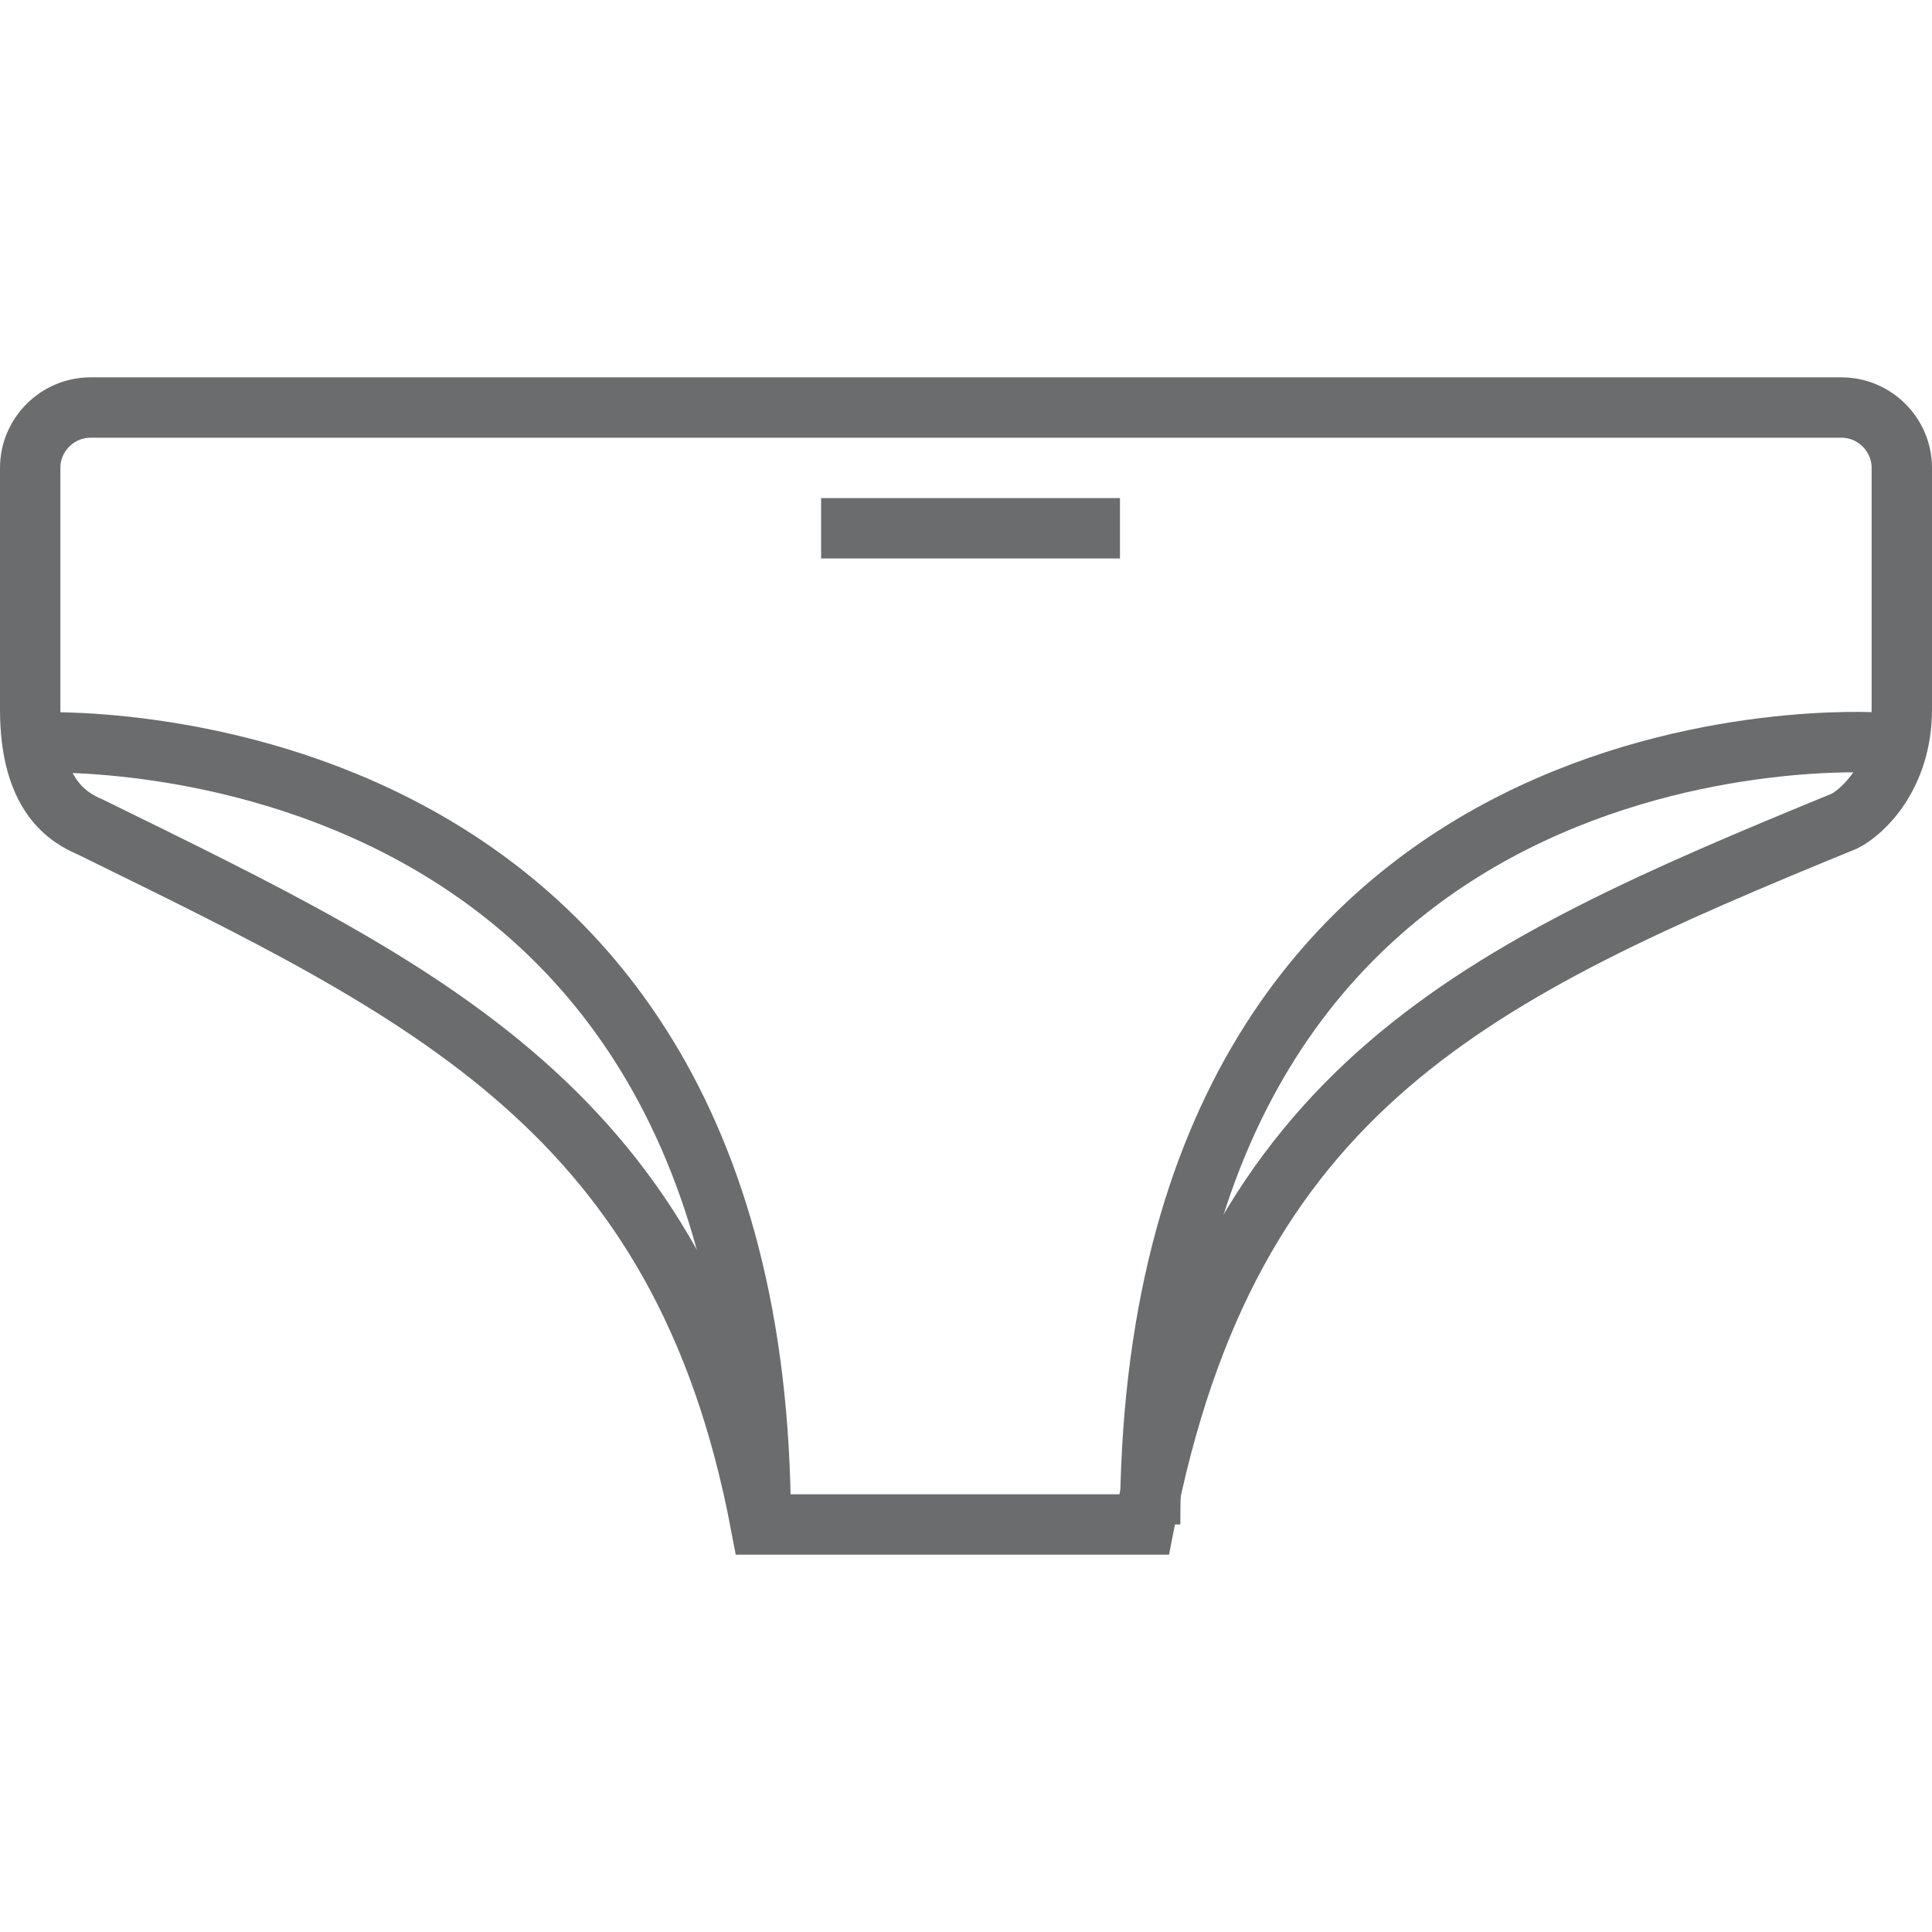 <?xml version="1.0" encoding="UTF-8" standalone="no"?>
<!-- Uploaded to: SVG Repo, www.svgrepo.com, Generator: SVG Repo Mixer Tools -->
<svg width="800px" height="800px" viewBox="0 -12.5 64 64" version="1.1" xmlns="http://www.w3.org/2000/svg" xmlns:xlink="http://www.w3.org/1999/xlink" xmlns:sketch="http://www.bohemiancoding.com/sketch/ns">
    
    <title>Underwear</title>
    <desc>Created with Sketch.</desc>
    <defs>
</defs>
    <g id="Page-1" stroke="none" stroke-width="1" fill="none" fill-rule="evenodd" sketch:type="MSPage">
        <g id="Underwear" sketch:type="MSLayerGroup" transform="translate(1, 1)" stroke="#6B6C6E" stroke-width="2">
            <path d="M24.2,37 L36.9,37 C39.7,22.5 47.9,18.7 60.1,13.7 C60.7,13.4 62,12.2 62,10 L62,2 C62,0.9 61.1,0 60,0 L2,0 C0.9,0 2.27373675e-13,0.9 2.27373675e-13,2 L2.27373675e-13,10 C2.27373675e-13,12.9 1.3,13.6 2,13.9 C13.2,19.4 21.6,23.3 24.2,37 L24.2,37 Z" id="Shape" sketch:type="MSShapeGroup">
</path>
            <path d="M26.2,4 L36.1,4" id="Shape" sketch:type="MSShapeGroup">
</path>
            <path d="M0.1,11.1 C0.1,11.1 24.2,9.8 24.2,37" id="Shape" sketch:type="MSShapeGroup">
</path>
            <path d="M61.2,11.1 C61.2,11.1 37.1,9.5 37.1,37" id="Shape" sketch:type="MSShapeGroup">
</path>
        </g>
    </g>
</svg>